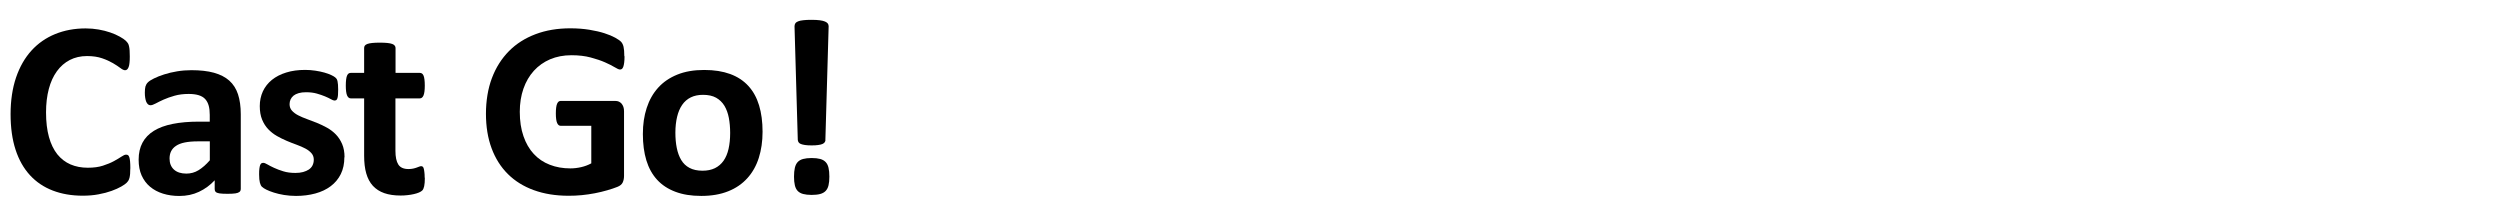 <?xml version="1.0" encoding="UTF-8"?><svg id="uuid-0194fe5e-389f-403f-9c11-96313fff3f9b" xmlns="http://www.w3.org/2000/svg" viewBox="0 0 451.34 38.4"><path d="M23.52,30.42c0,.38-.01.7-.03.96-.02.26-.06.49-.1.68-.05.19-.11.35-.18.49-.08.14-.2.29-.36.46-.17.17-.49.4-.96.67-.47.27-1.05.53-1.74.78-.69.25-1.47.46-2.35.62-.88.17-1.83.25-2.86.25-2,0-3.81-.31-5.42-.93-1.61-.62-2.98-1.54-4.11-2.77-1.13-1.23-2-2.76-2.6-4.6-.6-1.84-.9-3.98-.9-6.42s.33-4.69.99-6.62c.66-1.93,1.59-3.55,2.78-4.86,1.19-1.31,2.62-2.3,4.28-2.98,1.67-.68,3.5-1.02,5.5-1.02.81,0,1.6.07,2.35.2s1.45.31,2.09.53c.64.22,1.22.47,1.73.76.51.29.87.53,1.07.73.2.2.34.37.42.51s.14.31.18.52c.05.21.08.46.1.75.02.29.03.64.03,1.06,0,.45-.01.84-.05,1.15-.03.32-.08.57-.16.77-.08.2-.17.34-.27.43-.11.09-.23.14-.36.14-.23,0-.51-.13-.86-.4-.35-.26-.79-.56-1.34-.88-.55-.32-1.2-.62-1.96-.88-.76-.26-1.67-.4-2.72-.4-1.16,0-2.2.24-3.11.71-.91.47-1.69,1.15-2.33,2.03-.64.88-1.13,1.95-1.46,3.2-.33,1.25-.5,2.66-.5,4.23,0,1.72.18,3.21.53,4.46.35,1.26.86,2.29,1.51,3.11.66.81,1.45,1.42,2.37,1.82.93.4,1.97.6,3.13.6,1.05,0,1.97-.12,2.73-.37.77-.25,1.43-.52,1.98-.82.55-.3,1-.57,1.36-.81.35-.24.63-.36.83-.36.15,0,.27.03.36.09.09.06.17.18.23.36.06.18.11.43.14.76.03.32.05.76.05,1.3Z" style="fill:#000; stroke-width:0px;"/><path d="M43.46,34.15c0,.21-.08.38-.23.5-.15.12-.39.21-.71.26-.32.05-.8.08-1.44.08-.68,0-1.17-.03-1.48-.08-.31-.05-.53-.14-.65-.26-.13-.12-.19-.29-.19-.5v-1.6c-.83.89-1.77,1.58-2.84,2.08-1.06.5-2.24.75-3.54.75-1.07,0-2.05-.14-2.95-.42-.9-.28-1.67-.69-2.33-1.24-.66-.55-1.16-1.23-1.53-2.04-.36-.81-.54-1.76-.54-2.85,0-1.18.23-2.2.69-3.06.46-.87,1.15-1.58,2.06-2.15.91-.56,2.04-.98,3.4-1.25s2.93-.41,4.72-.41h1.97v-1.22c0-.63-.06-1.19-.19-1.66-.13-.47-.34-.87-.63-1.19-.29-.32-.69-.55-1.17-.7-.49-.15-1.1-.23-1.82-.23-.95,0-1.8.11-2.54.32-.74.21-1.4.44-1.98.7-.57.26-1.05.49-1.43.7-.39.21-.7.32-.94.32-.17,0-.31-.05-.44-.16-.13-.11-.23-.26-.32-.45-.08-.2-.15-.44-.19-.72-.05-.29-.07-.6-.07-.95,0-.47.04-.84.11-1.11.08-.27.22-.52.43-.73.21-.22.58-.46,1.11-.72.53-.26,1.14-.51,1.85-.73.71-.23,1.48-.41,2.32-.55.84-.14,1.7-.21,2.59-.21,1.58,0,2.93.15,4.06.46,1.12.31,2.05.78,2.77,1.42.72.64,1.25,1.47,1.58,2.47.33,1.01.5,2.21.5,3.59v13.56ZM37.88,25.52h-2.17c-.92,0-1.7.07-2.35.2s-1.18.34-1.58.61c-.41.27-.7.6-.89.98-.19.38-.28.82-.28,1.32,0,.84.27,1.51.8,1.99.53.48,1.28.72,2.23.72.8,0,1.53-.2,2.2-.61.67-.41,1.35-1,2.04-1.79v-3.43Z" style="fill:#000; stroke-width:0px;"/><path d="M62.17,28.39c0,1.15-.21,2.15-.64,3.03-.43.87-1.04,1.6-1.82,2.19-.78.59-1.71,1.03-2.78,1.32s-2.23.44-3.48.44c-.75,0-1.47-.06-2.16-.17-.69-.11-1.3-.26-1.84-.43s-.99-.35-1.36-.53c-.36-.18-.62-.35-.79-.51-.17-.16-.29-.41-.38-.75-.09-.34-.14-.84-.14-1.5,0-.44.01-.79.05-1.05.03-.26.08-.47.14-.63s.14-.26.23-.32c.09-.05.2-.08.34-.08.17,0,.41.09.73.28.32.19.73.4,1.21.62s1.04.44,1.68.63c.64.2,1.37.29,2.18.29.51,0,.97-.05,1.37-.16.4-.11.75-.26,1.04-.45.29-.2.52-.44.67-.75.15-.3.23-.65.23-1.04,0-.45-.14-.84-.42-1.16-.28-.32-.65-.61-1.11-.85-.46-.24-.98-.47-1.56-.68-.58-.21-1.18-.44-1.79-.7-.61-.26-1.2-.55-1.78-.88-.58-.33-1.1-.74-1.56-1.22-.46-.48-.83-1.06-1.11-1.74-.28-.68-.42-1.49-.42-2.44s.19-1.85.56-2.66c.38-.81.92-1.49,1.63-2.07.71-.57,1.57-1.02,2.59-1.33,1.02-.32,2.16-.47,3.42-.47.63,0,1.25.05,1.84.14.59.09,1.13.2,1.62.34.48.14.89.28,1.22.44.33.16.57.29.71.41.14.11.25.23.31.34.06.11.11.25.14.41.03.16.06.35.08.59.02.23.03.52.03.87,0,.41-.01.74-.03.99-.02.26-.06.46-.11.61-.05.15-.12.25-.21.31-.09.05-.2.08-.32.08-.14,0-.35-.08-.63-.24-.29-.16-.64-.33-1.07-.51-.43-.18-.93-.35-1.49-.51-.57-.16-1.21-.24-1.93-.24-.51,0-.96.05-1.33.16-.38.11-.69.26-.93.45-.24.2-.42.43-.54.69-.12.26-.18.55-.18.85,0,.47.14.86.43,1.18.29.32.66.6,1.13.84.47.24,1,.47,1.59.68.59.21,1.2.44,1.81.69.61.25,1.21.54,1.81.87.59.33,1.13.74,1.59,1.22.47.48.84,1.06,1.13,1.73.29.67.43,1.47.43,2.38Z" style="fill:#000; stroke-width:0px;"/><path d="M76.7,32.09c0,.66-.04,1.17-.12,1.53-.08.35-.19.6-.33.75-.14.14-.34.27-.6.38-.26.11-.57.21-.93.29-.35.08-.74.15-1.15.19-.41.05-.83.07-1.25.07-1.13,0-2.11-.14-2.94-.43-.83-.29-1.51-.73-2.06-1.32-.54-.59-.94-1.34-1.2-2.25-.26-.9-.38-1.97-.38-3.21v-10.33h-2.42c-.29,0-.5-.18-.66-.53-.15-.35-.23-.95-.23-1.77,0-.44.02-.81.06-1.11.04-.3.09-.54.17-.71.08-.17.17-.3.28-.37.11-.08.25-.11.4-.11h2.4v-4.5c0-.15.04-.29.12-.41.08-.12.23-.22.45-.31.22-.08.51-.14.88-.18.37-.04.83-.06,1.37-.06s1.02.02,1.39.06c.37.04.66.1.87.18.21.08.36.18.45.31.09.12.14.26.14.41v4.5h4.38c.15,0,.28.04.39.11.11.08.21.2.28.37.08.17.13.41.17.71.04.3.06.67.06,1.11,0,.83-.08,1.42-.23,1.77-.15.35-.37.53-.66.53h-4.41v9.47c0,1.1.17,1.92.52,2.47.35.55.96.82,1.85.82.3,0,.57-.03.81-.08.24-.05.46-.11.64-.18.19-.07.35-.13.48-.18.13-.05.24-.08.35-.08.09,0,.18.03.26.08.08.05.15.16.19.32.05.16.09.37.12.64.04.27.06.62.06,1.04Z" style="fill:#000; stroke-width:0px;"/><path d="M112.75,10.15c0,.44-.02.81-.06,1.13-.04.32-.09.57-.16.76-.07.19-.15.32-.25.4-.1.08-.22.11-.35.11-.2,0-.51-.14-.95-.41s-1.02-.56-1.74-.88c-.72-.32-1.59-.61-2.59-.88-1-.27-2.17-.41-3.49-.41-1.42,0-2.7.25-3.84.73-1.14.49-2.12,1.18-2.94,2.08-.81.9-1.44,1.97-1.88,3.23-.44,1.26-.66,2.65-.66,4.17,0,1.67.22,3.14.67,4.42.44,1.27,1.06,2.34,1.86,3.2.8.86,1.76,1.51,2.88,1.94,1.12.44,2.36.66,3.72.66.66,0,1.32-.08,1.97-.23.65-.15,1.25-.38,1.81-.68v-6.78h-5.54c-.27,0-.48-.17-.63-.51-.15-.34-.23-.92-.23-1.73,0-.42.02-.78.06-1.06.04-.29.09-.52.17-.69.08-.17.17-.3.27-.38.11-.08.23-.12.36-.12h9.87c.24,0,.46.04.64.12.19.08.35.21.5.37.14.17.25.37.33.6.08.23.11.5.11.8v11.64c0,.45-.08.85-.24,1.19-.16.34-.48.61-.97.8-.49.2-1.1.4-1.82.61-.72.21-1.47.39-2.25.54-.78.15-1.56.26-2.35.34-.79.08-1.59.11-2.38.11-2.34,0-4.42-.34-6.27-1.01-1.85-.67-3.41-1.64-4.69-2.91-1.28-1.27-2.26-2.82-2.94-4.65-.68-1.83-1.02-3.91-1.02-6.23s.36-4.55,1.08-6.45c.72-1.91,1.75-3.52,3.07-4.86s2.93-2.35,4.8-3.06c1.88-.71,3.97-1.06,6.27-1.06,1.27,0,2.42.09,3.46.26,1.04.17,1.95.38,2.72.63.78.25,1.42.52,1.93.8.51.29.87.53,1.07.75.2.21.35.51.44.89s.14.95.14,1.71Z" style="fill:#000; stroke-width:0px;"/><path d="M137.67,23.8c0,1.72-.23,3.28-.68,4.7-.45,1.42-1.14,2.64-2.06,3.66-.92,1.02-2.07,1.82-3.46,2.37-1.39.56-3.01.84-4.86.84s-3.35-.25-4.68-.75c-1.33-.5-2.43-1.22-3.3-2.17s-1.52-2.12-1.94-3.5c-.42-1.39-.63-2.97-.63-4.75s.23-3.29.69-4.71c.46-1.42,1.15-2.64,2.07-3.66.92-1.02,2.07-1.8,3.45-2.36,1.38-.56,2.99-.84,4.85-.84s3.37.25,4.7.73c1.33.49,2.42,1.21,3.29,2.16.87.95,1.51,2.12,1.93,3.5.42,1.39.63,2.98.63,4.77ZM131.82,24.02c0-.99-.08-1.91-.24-2.75-.16-.84-.43-1.56-.8-2.18-.38-.62-.88-1.1-1.5-1.45-.63-.35-1.41-.52-2.36-.52-.84,0-1.58.15-2.21.46-.63.31-1.15.76-1.56,1.36-.41.6-.71,1.31-.91,2.15-.2.84-.31,1.79-.31,2.86,0,.99.08,1.91.25,2.75.17.84.43,1.56.8,2.18.37.62.87,1.1,1.5,1.43.63.34,1.42.51,2.35.51.86,0,1.6-.15,2.24-.46.63-.31,1.15-.76,1.56-1.34.41-.59.71-1.3.9-2.14s.29-1.79.29-2.86Z" style="fill:#000; stroke-width:0px;"/><path d="M149.73,31.89c0,.62-.05,1.14-.15,1.56-.1.42-.27.76-.52,1.02-.25.26-.58.44-.98.55s-.92.17-1.54.17-1.13-.06-1.55-.17c-.41-.11-.74-.3-.98-.55-.24-.26-.41-.59-.51-1.02-.1-.42-.15-.94-.15-1.56s.05-1.16.15-1.59c.1-.43.27-.78.51-1.04.24-.26.57-.45.98-.56.41-.11.93-.17,1.55-.17s1.13.06,1.54.17c.41.11.73.3.98.56.25.26.42.61.52,1.04.1.43.15.96.15,1.59ZM149.03,25.27c-.01.15-.06.29-.14.41-.08.12-.21.22-.4.31-.19.08-.44.15-.77.19-.32.05-.72.07-1.19.07s-.88-.02-1.2-.07c-.32-.05-.57-.11-.76-.19-.19-.08-.32-.18-.4-.31-.08-.12-.12-.26-.14-.41l-.59-20.52c0-.2.05-.37.14-.52.09-.15.25-.27.49-.37.23-.1.55-.17.95-.21.4-.05.9-.07,1.5-.07s1.1.03,1.49.08c.39.05.7.13.94.23.23.1.4.22.5.36.1.14.15.31.15.51l-.59,20.52Z" style="fill:#000; stroke-width:0px;"/></svg>